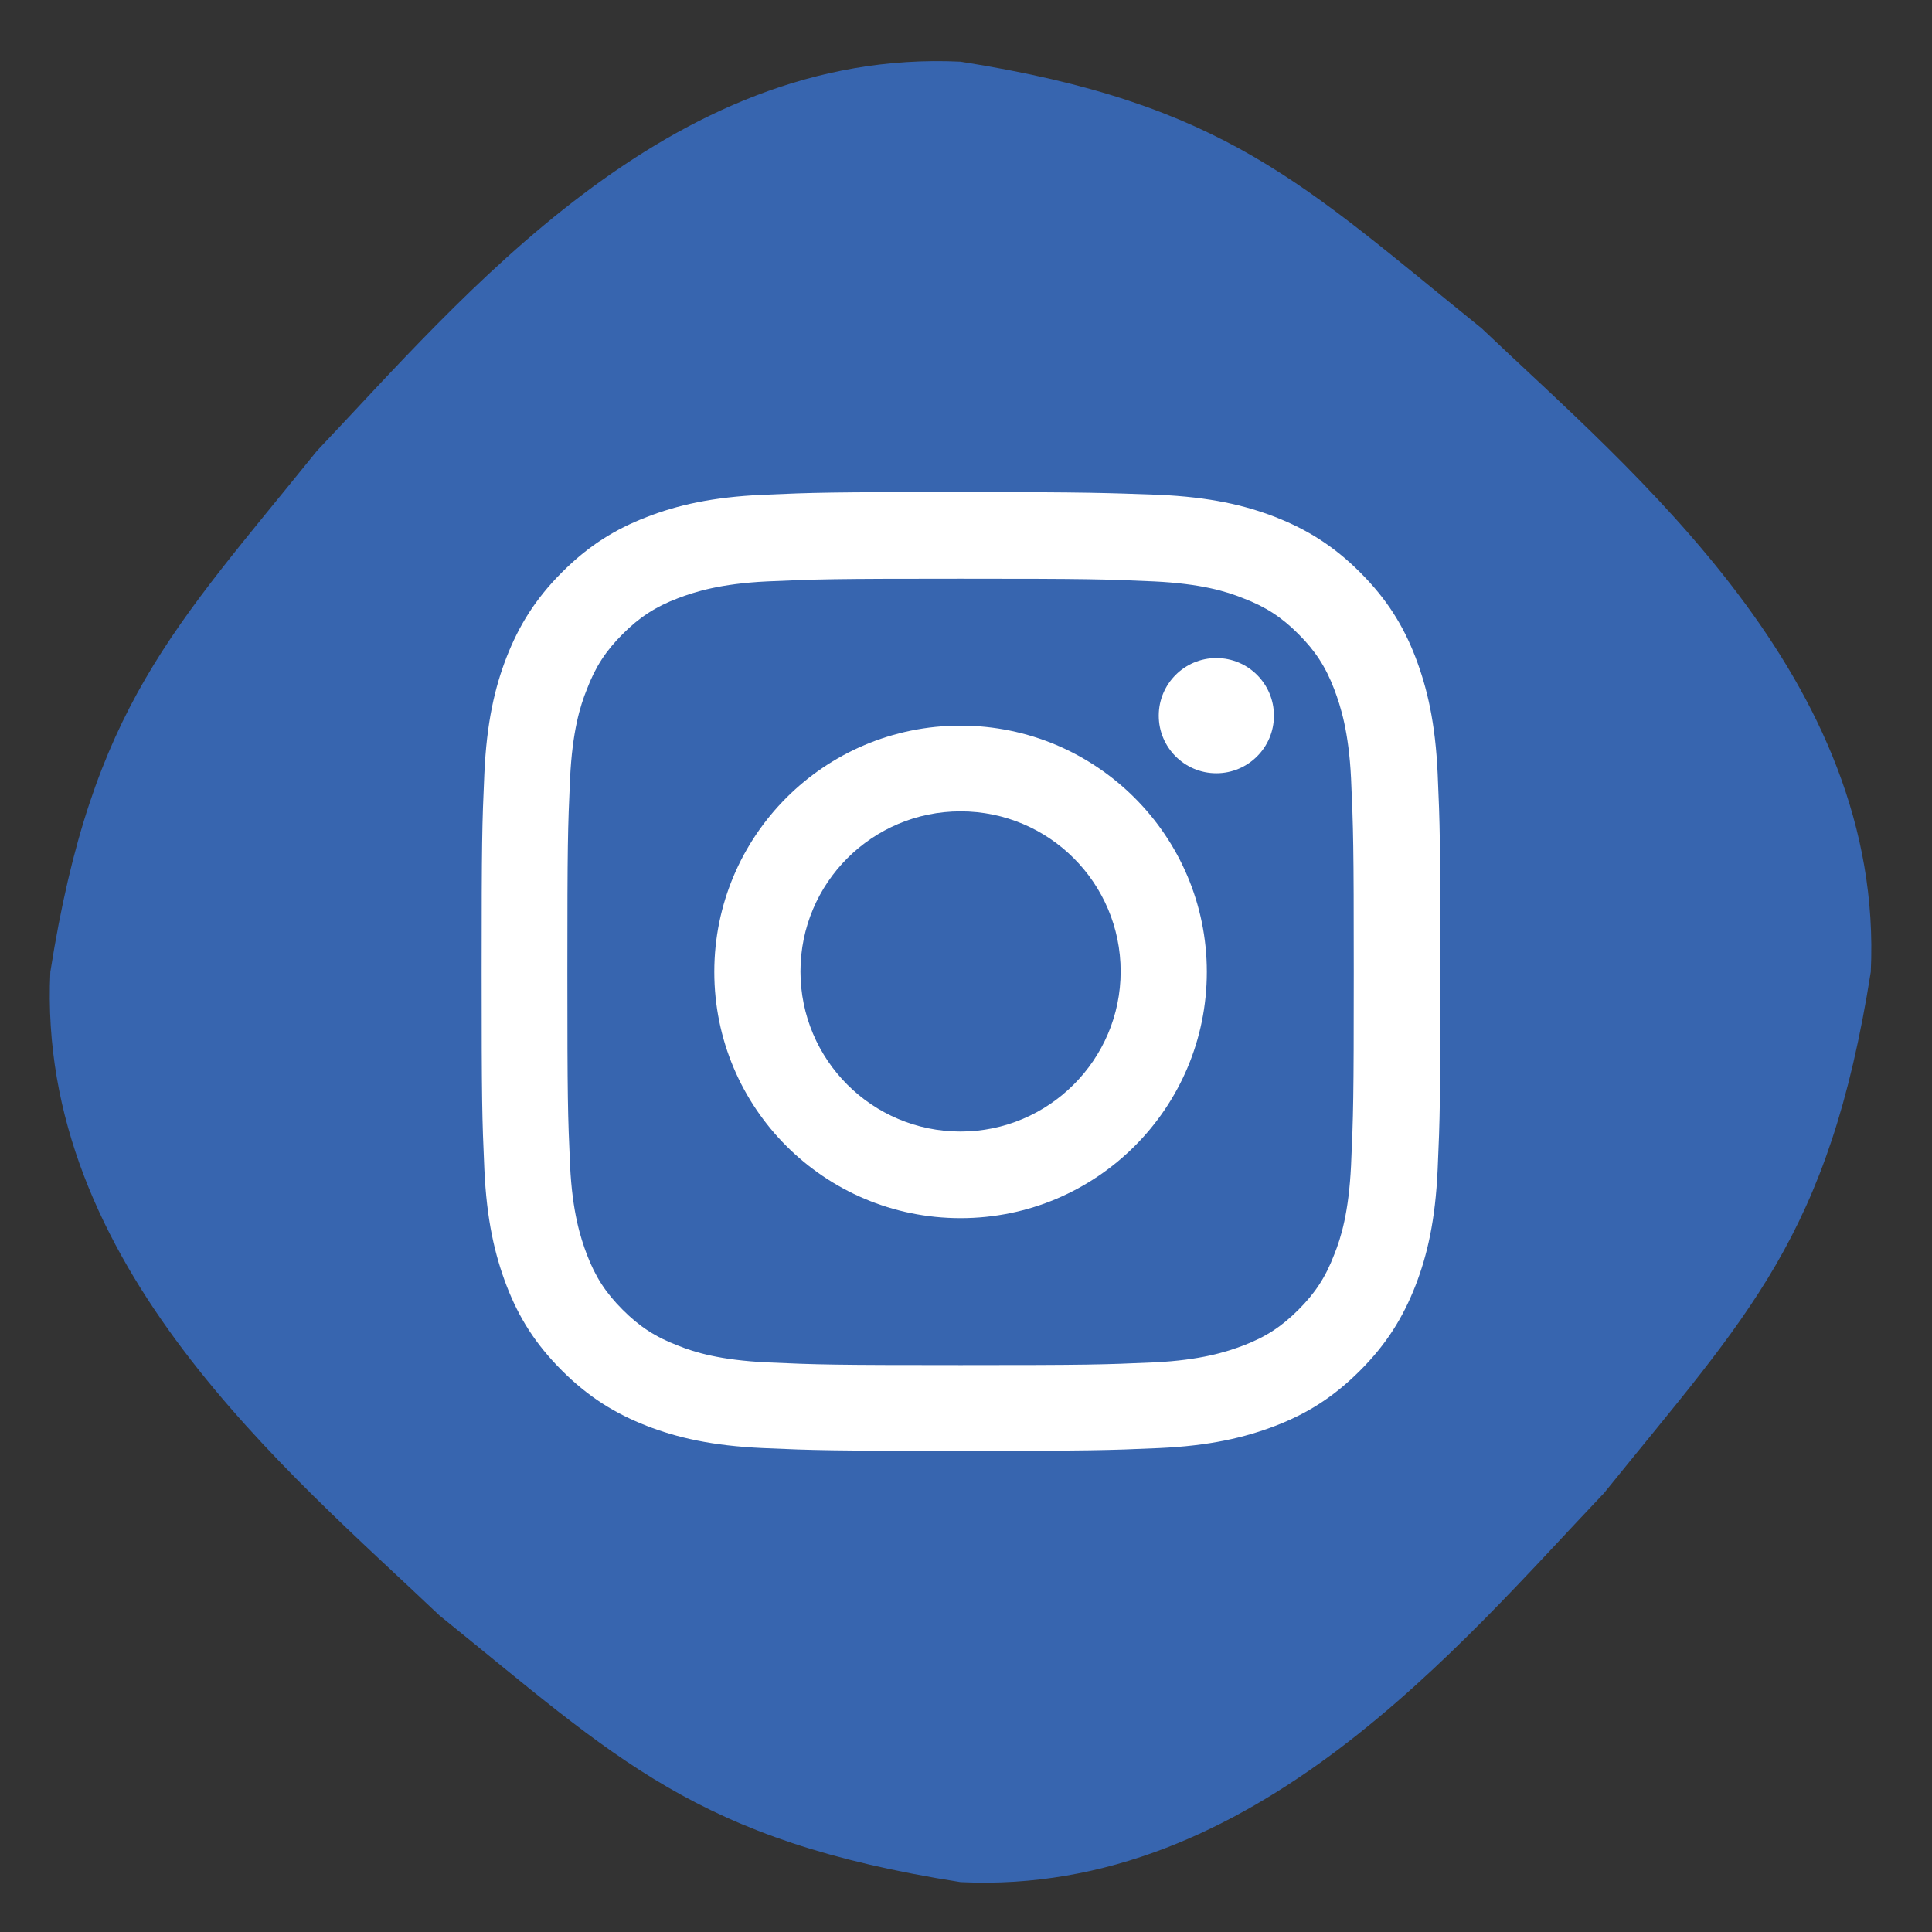 <?xml version="1.0" ?><svg id="Layer_1" style="enable-background:new 0 0 426 426;" version="1.1" viewBox="0 0 426 426" xml:space="preserve" xmlns="http://www.w3.org/2000/svg" xmlns:xlink="http://www.w3.org/1999/xlink"><rect x="0" y="0" width="426" height="426" fill="#333333" stroke="none"/><style type="text/css">
	.st0{fill:#3765AF;}
	.st1{fill:#FFFFFF;}
</style><path class="st0" d="M412.5,214.3c-9.2,58.5-27.1,75.6-58.8,114.9c-31.7,33.3-77.3,88.9-141.9,85.8c-58.5-9.2-75.6-27.1-114.9-58.8  C63.6,324.5,8,278.9,11.1,214.3c9.2-58.5,27.1-75.6,58.8-114.9c31.7-33.3,77.3-88.9,141.9-85.8c58.5,9.2,75.6,27.1,114.9,58.8  C360,104.1,415.6,149.7,412.5,214.3z"/><g><path class="st1" d="M211.8,127.6c28.2,0,31.6,0.1,42.7,0.6c10.3,0.5,15.9,2.2,19.6,3.7c5,1.9,8.5,4.2,12.2,7.9   c3.7,3.7,6,7.2,7.9,12.2c1.4,3.7,3.2,9.3,3.7,19.6c0.5,11.2,0.6,14.5,0.6,42.7s-0.1,31.6-0.6,42.7c-0.5,10.3-2.2,15.9-3.7,19.6   c-1.9,5-4.2,8.5-7.9,12.2c-3.7,3.7-7.2,6-12.2,7.9c-3.7,1.4-9.3,3.2-19.6,3.7c-11.2,0.5-14.5,0.6-42.7,0.6s-31.6-0.1-42.7-0.6   c-10.3-0.5-15.9-2.2-19.6-3.7c-5-1.9-8.5-4.2-12.2-7.9c-3.7-3.7-6-7.2-7.9-12.2c-1.4-3.7-3.2-9.3-3.7-19.6   c-0.5-11.2-0.6-14.5-0.6-42.7s0.1-31.6,0.6-42.7c0.5-10.3,2.2-15.9,3.7-19.6c1.9-5,4.2-8.5,7.9-12.2c3.7-3.7,7.2-6,12.2-7.9   c3.7-1.4,9.3-3.2,19.6-3.7C180.2,127.7,183.5,127.6,211.8,127.6 M211.8,108.5c-28.7,0-32.3,0.1-43.6,0.6   c-11.2,0.5-18.9,2.3-25.6,4.9c-7,2.7-12.8,6.3-18.7,12.2c-5.9,5.9-9.5,11.8-12.2,18.7c-2.6,6.7-4.4,14.4-4.9,25.7   c-0.5,11.2-0.6,14.9-0.6,43.6s0.1,32.3,0.6,43.6c0.5,11.2,2.3,18.9,4.9,25.7c2.7,7,6.3,12.8,12.2,18.7c5.9,5.9,11.8,9.5,18.7,12.2   c6.7,2.6,14.4,4.4,25.7,4.9c11.3,0.5,14.9,0.6,43.6,0.6s32.3-0.1,43.6-0.6c11.2-0.5,18.9-2.3,25.7-4.9c7-2.7,12.8-6.3,18.7-12.2   c5.9-5.9,9.5-11.8,12.2-18.7c2.6-6.7,4.4-14.4,4.9-25.7c0.5-11.3,0.6-14.9,0.6-43.6s-0.1-32.3-0.6-43.6   c-0.5-11.2-2.3-18.9-4.9-25.7c-2.7-7-6.3-12.8-12.2-18.7c-5.9-5.9-11.8-9.5-18.7-12.2c-6.7-2.6-14.4-4.4-25.7-4.9   C244.1,108.7,240.5,108.5,211.8,108.5L211.8,108.5z"/><path class="st1" d="M211.8,160c-30,0-54.3,24.3-54.3,54.3s24.3,54.3,54.3,54.3s54.3-24.3,54.3-54.3S241.7,160,211.8,160z    M211.8,249.5c-19.5,0-35.3-15.8-35.3-35.3s15.8-35.3,35.3-35.3s35.3,15.8,35.3,35.3S231.2,249.5,211.8,249.5z"/><circle class="st1" cx="268.2" cy="157.8" r="12.7"/></g></svg>